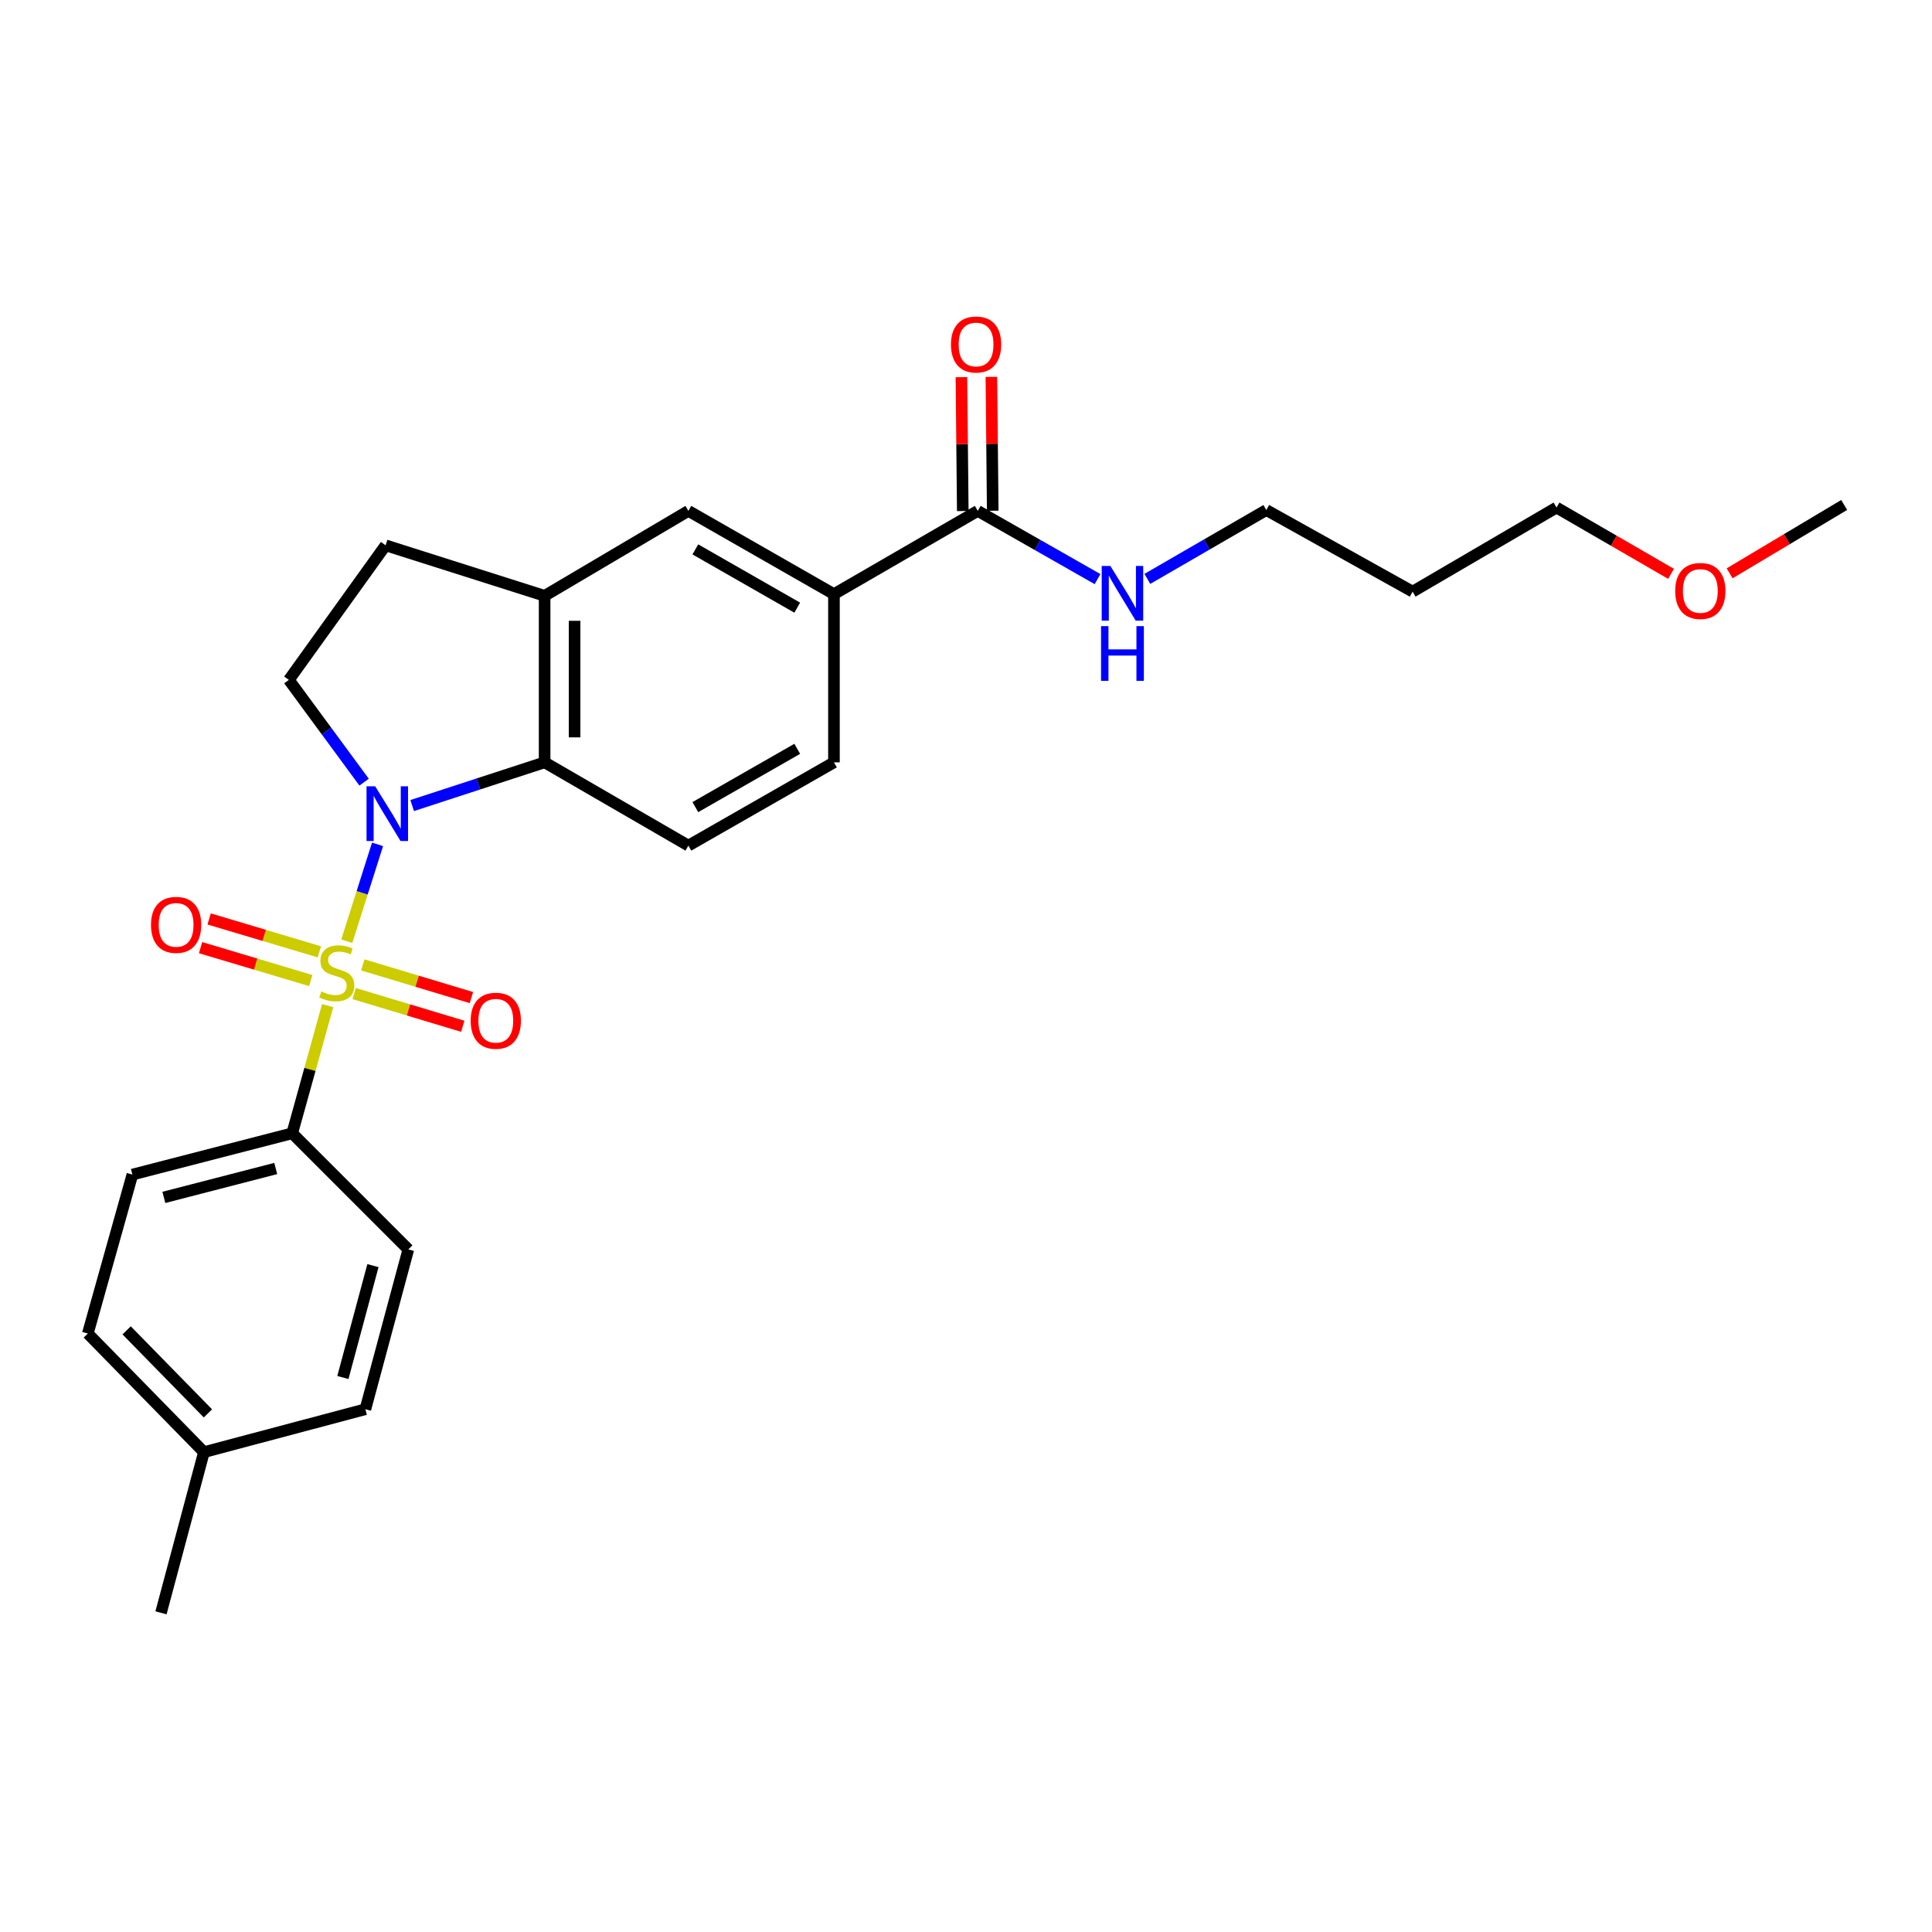 <?xml version='1.0' encoding='iso-8859-1'?>
<svg version='1.1' baseProfile='full'
              xmlns='http://www.w3.org/2000/svg'
                      xmlns:rdkit='http://www.rdkit.org/xml'
                      xmlns:xlink='http://www.w3.org/1999/xlink'
                  xml:space='preserve'
width='1000px' height='1000px' viewBox='0 0 1000 1000'>
<!-- END OF HEADER -->
<rect style='opacity:1.0;fill:#FFFFFF;stroke:none' width='1000' height='1000' x='0' y='0'> </rect>
<path class='bond-0' d='M 179.489,487.18 L 187.451,462.113' style='fill:none;fill-rule:evenodd;stroke:#CCCC00;stroke-width:6px;stroke-linecap:butt;stroke-linejoin:miter;stroke-opacity:1' />
<path class='bond-0' d='M 187.451,462.113 L 195.412,437.046' style='fill:none;fill-rule:evenodd;stroke:#0000FF;stroke-width:6px;stroke-linecap:butt;stroke-linejoin:miter;stroke-opacity:1' />
<path class='bond-3' d='M 169.592,520.496 L 160.424,553.544' style='fill:none;fill-rule:evenodd;stroke:#CCCC00;stroke-width:6px;stroke-linecap:butt;stroke-linejoin:miter;stroke-opacity:1' />
<path class='bond-3' d='M 160.424,553.544 L 151.255,586.592' style='fill:none;fill-rule:evenodd;stroke:#000000;stroke-width:6px;stroke-linecap:butt;stroke-linejoin:miter;stroke-opacity:1' />
<path class='bond-7' d='M 165.288,492.67 L 136.767,484.155' style='fill:none;fill-rule:evenodd;stroke:#CCCC00;stroke-width:6px;stroke-linecap:butt;stroke-linejoin:miter;stroke-opacity:1' />
<path class='bond-7' d='M 136.767,484.155 L 108.247,475.64' style='fill:none;fill-rule:evenodd;stroke:#FF0000;stroke-width:6px;stroke-linecap:butt;stroke-linejoin:miter;stroke-opacity:1' />
<path class='bond-7' d='M 160.851,507.53 L 132.331,499.015' style='fill:none;fill-rule:evenodd;stroke:#CCCC00;stroke-width:6px;stroke-linecap:butt;stroke-linejoin:miter;stroke-opacity:1' />
<path class='bond-7' d='M 132.331,499.015 L 103.81,490.5' style='fill:none;fill-rule:evenodd;stroke:#FF0000;stroke-width:6px;stroke-linecap:butt;stroke-linejoin:miter;stroke-opacity:1' />
<path class='bond-8' d='M 183.311,514.267 L 211.422,522.735' style='fill:none;fill-rule:evenodd;stroke:#CCCC00;stroke-width:6px;stroke-linecap:butt;stroke-linejoin:miter;stroke-opacity:1' />
<path class='bond-8' d='M 211.422,522.735 L 239.532,531.204' style='fill:none;fill-rule:evenodd;stroke:#FF0000;stroke-width:6px;stroke-linecap:butt;stroke-linejoin:miter;stroke-opacity:1' />
<path class='bond-8' d='M 187.785,499.418 L 215.895,507.886' style='fill:none;fill-rule:evenodd;stroke:#CCCC00;stroke-width:6px;stroke-linecap:butt;stroke-linejoin:miter;stroke-opacity:1' />
<path class='bond-8' d='M 215.895,507.886 L 244.006,516.355' style='fill:none;fill-rule:evenodd;stroke:#FF0000;stroke-width:6px;stroke-linecap:butt;stroke-linejoin:miter;stroke-opacity:1' />
<path class='bond-1' d='M 213.34,416.952 L 247.617,405.772' style='fill:none;fill-rule:evenodd;stroke:#0000FF;stroke-width:6px;stroke-linecap:butt;stroke-linejoin:miter;stroke-opacity:1' />
<path class='bond-1' d='M 247.617,405.772 L 281.894,394.592' style='fill:none;fill-rule:evenodd;stroke:#000000;stroke-width:6px;stroke-linecap:butt;stroke-linejoin:miter;stroke-opacity:1' />
<path class='bond-4' d='M 188.459,404.845 L 168.987,378.381' style='fill:none;fill-rule:evenodd;stroke:#0000FF;stroke-width:6px;stroke-linecap:butt;stroke-linejoin:miter;stroke-opacity:1' />
<path class='bond-4' d='M 168.987,378.381 L 149.515,351.918' style='fill:none;fill-rule:evenodd;stroke:#000000;stroke-width:6px;stroke-linecap:butt;stroke-linejoin:miter;stroke-opacity:1' />
<path class='bond-2' d='M 281.894,394.592 L 281.894,308.4' style='fill:none;fill-rule:evenodd;stroke:#000000;stroke-width:6px;stroke-linecap:butt;stroke-linejoin:miter;stroke-opacity:1' />
<path class='bond-2' d='M 297.403,381.663 L 297.403,321.329' style='fill:none;fill-rule:evenodd;stroke:#000000;stroke-width:6px;stroke-linecap:butt;stroke-linejoin:miter;stroke-opacity:1' />
<path class='bond-10' d='M 281.894,394.592 L 356.308,437.687' style='fill:none;fill-rule:evenodd;stroke:#000000;stroke-width:6px;stroke-linecap:butt;stroke-linejoin:miter;stroke-opacity:1' />
<path class='bond-9' d='M 281.894,308.4 L 356.308,264.435' style='fill:none;fill-rule:evenodd;stroke:#000000;stroke-width:6px;stroke-linecap:butt;stroke-linejoin:miter;stroke-opacity:1' />
<path class='bond-26' d='M 281.894,308.4 L 199.589,282.26' style='fill:none;fill-rule:evenodd;stroke:#000000;stroke-width:6px;stroke-linecap:butt;stroke-linejoin:miter;stroke-opacity:1' />
<path class='bond-14' d='M 151.255,586.592 L 68.527,607.959' style='fill:none;fill-rule:evenodd;stroke:#000000;stroke-width:6px;stroke-linecap:butt;stroke-linejoin:miter;stroke-opacity:1' />
<path class='bond-14' d='M 142.724,604.812 L 84.815,619.769' style='fill:none;fill-rule:evenodd;stroke:#000000;stroke-width:6px;stroke-linecap:butt;stroke-linejoin:miter;stroke-opacity:1' />
<path class='bond-15' d='M 151.255,586.592 L 211.349,646.695' style='fill:none;fill-rule:evenodd;stroke:#000000;stroke-width:6px;stroke-linecap:butt;stroke-linejoin:miter;stroke-opacity:1' />
<path class='bond-11' d='M 149.515,351.918 L 199.589,282.26' style='fill:none;fill-rule:evenodd;stroke:#000000;stroke-width:6px;stroke-linecap:butt;stroke-linejoin:miter;stroke-opacity:1' />
<path class='bond-5' d='M 506.083,264.435 L 431.652,307.53' style='fill:none;fill-rule:evenodd;stroke:#000000;stroke-width:6px;stroke-linecap:butt;stroke-linejoin:miter;stroke-opacity:1' />
<path class='bond-13' d='M 513.836,264.356 L 513.487,229.71' style='fill:none;fill-rule:evenodd;stroke:#000000;stroke-width:6px;stroke-linecap:butt;stroke-linejoin:miter;stroke-opacity:1' />
<path class='bond-13' d='M 513.487,229.71 L 513.137,195.063' style='fill:none;fill-rule:evenodd;stroke:#FF0000;stroke-width:6px;stroke-linecap:butt;stroke-linejoin:miter;stroke-opacity:1' />
<path class='bond-13' d='M 498.329,264.513 L 497.979,229.866' style='fill:none;fill-rule:evenodd;stroke:#000000;stroke-width:6px;stroke-linecap:butt;stroke-linejoin:miter;stroke-opacity:1' />
<path class='bond-13' d='M 497.979,229.866 L 497.63,195.22' style='fill:none;fill-rule:evenodd;stroke:#FF0000;stroke-width:6px;stroke-linecap:butt;stroke-linejoin:miter;stroke-opacity:1' />
<path class='bond-16' d='M 506.083,264.435 L 537.083,282.091' style='fill:none;fill-rule:evenodd;stroke:#000000;stroke-width:6px;stroke-linecap:butt;stroke-linejoin:miter;stroke-opacity:1' />
<path class='bond-16' d='M 537.083,282.091 L 568.084,299.747' style='fill:none;fill-rule:evenodd;stroke:#0000FF;stroke-width:6px;stroke-linecap:butt;stroke-linejoin:miter;stroke-opacity:1' />
<path class='bond-6' d='M 431.652,307.53 L 431.652,394.592' style='fill:none;fill-rule:evenodd;stroke:#000000;stroke-width:6px;stroke-linecap:butt;stroke-linejoin:miter;stroke-opacity:1' />
<path class='bond-28' d='M 431.652,307.53 L 356.308,264.435' style='fill:none;fill-rule:evenodd;stroke:#000000;stroke-width:6px;stroke-linecap:butt;stroke-linejoin:miter;stroke-opacity:1' />
<path class='bond-28' d='M 412.65,314.528 L 359.91,284.361' style='fill:none;fill-rule:evenodd;stroke:#000000;stroke-width:6px;stroke-linecap:butt;stroke-linejoin:miter;stroke-opacity:1' />
<path class='bond-12' d='M 356.308,437.687 L 431.652,394.592' style='fill:none;fill-rule:evenodd;stroke:#000000;stroke-width:6px;stroke-linecap:butt;stroke-linejoin:miter;stroke-opacity:1' />
<path class='bond-12' d='M 359.91,417.761 L 412.65,387.594' style='fill:none;fill-rule:evenodd;stroke:#000000;stroke-width:6px;stroke-linecap:butt;stroke-linejoin:miter;stroke-opacity:1' />
<path class='bond-17' d='M 68.527,607.959 L 45.455,690.23' style='fill:none;fill-rule:evenodd;stroke:#000000;stroke-width:6px;stroke-linecap:butt;stroke-linejoin:miter;stroke-opacity:1' />
<path class='bond-18' d='M 211.349,646.695 L 189.121,729.422' style='fill:none;fill-rule:evenodd;stroke:#000000;stroke-width:6px;stroke-linecap:butt;stroke-linejoin:miter;stroke-opacity:1' />
<path class='bond-18' d='M 193.038,655.08 L 177.478,712.989' style='fill:none;fill-rule:evenodd;stroke:#000000;stroke-width:6px;stroke-linecap:butt;stroke-linejoin:miter;stroke-opacity:1' />
<path class='bond-22' d='M 593.87,299.63 L 624.657,281.813' style='fill:none;fill-rule:evenodd;stroke:#0000FF;stroke-width:6px;stroke-linecap:butt;stroke-linejoin:miter;stroke-opacity:1' />
<path class='bond-22' d='M 624.657,281.813 L 655.444,263.995' style='fill:none;fill-rule:evenodd;stroke:#000000;stroke-width:6px;stroke-linecap:butt;stroke-linejoin:miter;stroke-opacity:1' />
<path class='bond-27' d='M 45.455,690.23 L 105.557,751.625' style='fill:none;fill-rule:evenodd;stroke:#000000;stroke-width:6px;stroke-linecap:butt;stroke-linejoin:miter;stroke-opacity:1' />
<path class='bond-27' d='M 65.552,688.59 L 107.624,731.567' style='fill:none;fill-rule:evenodd;stroke:#000000;stroke-width:6px;stroke-linecap:butt;stroke-linejoin:miter;stroke-opacity:1' />
<path class='bond-19' d='M 189.121,729.422 L 105.557,751.625' style='fill:none;fill-rule:evenodd;stroke:#000000;stroke-width:6px;stroke-linecap:butt;stroke-linejoin:miter;stroke-opacity:1' />
<path class='bond-24' d='M 105.557,751.625 L 83.329,834.792' style='fill:none;fill-rule:evenodd;stroke:#000000;stroke-width:6px;stroke-linecap:butt;stroke-linejoin:miter;stroke-opacity:1' />
<path class='bond-20' d='M 731.176,306.229 L 655.444,263.995' style='fill:none;fill-rule:evenodd;stroke:#000000;stroke-width:6px;stroke-linecap:butt;stroke-linejoin:miter;stroke-opacity:1' />
<path class='bond-23' d='M 731.176,306.229 L 805.649,262.703' style='fill:none;fill-rule:evenodd;stroke:#000000;stroke-width:6px;stroke-linecap:butt;stroke-linejoin:miter;stroke-opacity:1' />
<path class='bond-21' d='M 864.93,297.026 L 835.29,279.865' style='fill:none;fill-rule:evenodd;stroke:#FF0000;stroke-width:6px;stroke-linecap:butt;stroke-linejoin:miter;stroke-opacity:1' />
<path class='bond-21' d='M 835.29,279.865 L 805.649,262.703' style='fill:none;fill-rule:evenodd;stroke:#000000;stroke-width:6px;stroke-linecap:butt;stroke-linejoin:miter;stroke-opacity:1' />
<path class='bond-25' d='M 895.248,296.748 L 924.897,279.058' style='fill:none;fill-rule:evenodd;stroke:#FF0000;stroke-width:6px;stroke-linecap:butt;stroke-linejoin:miter;stroke-opacity:1' />
<path class='bond-25' d='M 924.897,279.058 L 954.545,261.367' style='fill:none;fill-rule:evenodd;stroke:#000000;stroke-width:6px;stroke-linecap:butt;stroke-linejoin:miter;stroke-opacity:1' />
<path  class='atom-0' d='M 166.319 513.179
Q 166.639 513.299, 167.959 513.859
Q 169.279 514.419, 170.719 514.779
Q 172.199 515.099, 173.639 515.099
Q 176.319 515.099, 177.879 513.819
Q 179.439 512.499, 179.439 510.219
Q 179.439 508.659, 178.639 507.699
Q 177.879 506.739, 176.679 506.219
Q 175.479 505.699, 173.479 505.099
Q 170.959 504.339, 169.439 503.619
Q 167.959 502.899, 166.879 501.379
Q 165.839 499.859, 165.839 497.299
Q 165.839 493.739, 168.239 491.539
Q 170.679 489.339, 175.479 489.339
Q 178.759 489.339, 182.479 490.899
L 181.559 493.979
Q 178.159 492.579, 175.599 492.579
Q 172.839 492.579, 171.319 493.739
Q 169.799 494.859, 169.839 496.819
Q 169.839 498.339, 170.599 499.259
Q 171.399 500.179, 172.519 500.699
Q 173.679 501.219, 175.599 501.819
Q 178.159 502.619, 179.679 503.419
Q 181.199 504.219, 182.279 505.859
Q 183.399 507.459, 183.399 510.219
Q 183.399 514.139, 180.759 516.259
Q 178.159 518.339, 173.799 518.339
Q 171.279 518.339, 169.359 517.779
Q 167.479 517.259, 165.239 516.339
L 166.319 513.179
' fill='#CCCC00'/>
<path  class='atom-1' d='M 194.199 406.994
L 203.479 421.994
Q 204.399 423.474, 205.879 426.154
Q 207.359 428.834, 207.439 428.994
L 207.439 406.994
L 211.199 406.994
L 211.199 435.314
L 207.319 435.314
L 197.359 418.914
Q 196.199 416.994, 194.959 414.794
Q 193.759 412.594, 193.399 411.914
L 193.399 435.314
L 189.719 435.314
L 189.719 406.994
L 194.199 406.994
' fill='#0000FF'/>
<path  class='atom-8' d='M 78.152 478.709
Q 78.152 471.909, 81.512 468.109
Q 84.872 464.309, 91.152 464.309
Q 97.432 464.309, 100.792 468.109
Q 104.152 471.909, 104.152 478.709
Q 104.152 485.589, 100.752 489.509
Q 97.352 493.389, 91.152 493.389
Q 84.912 493.389, 81.512 489.509
Q 78.152 485.629, 78.152 478.709
M 91.152 490.189
Q 95.472 490.189, 97.792 487.309
Q 100.152 484.389, 100.152 478.709
Q 100.152 473.149, 97.792 470.349
Q 95.472 467.509, 91.152 467.509
Q 86.832 467.509, 84.472 470.309
Q 82.152 473.109, 82.152 478.709
Q 82.152 484.429, 84.472 487.309
Q 86.832 490.189, 91.152 490.189
' fill='#FF0000'/>
<path  class='atom-9' d='M 243.625 528.335
Q 243.625 521.535, 246.985 517.735
Q 250.345 513.935, 256.625 513.935
Q 262.905 513.935, 266.265 517.735
Q 269.625 521.535, 269.625 528.335
Q 269.625 535.215, 266.225 539.135
Q 262.825 543.015, 256.625 543.015
Q 250.385 543.015, 246.985 539.135
Q 243.625 535.255, 243.625 528.335
M 256.625 539.815
Q 260.945 539.815, 263.265 536.935
Q 265.625 534.015, 265.625 528.335
Q 265.625 522.775, 263.265 519.975
Q 260.945 517.135, 256.625 517.135
Q 252.305 517.135, 249.945 519.935
Q 247.625 522.735, 247.625 528.335
Q 247.625 534.055, 249.945 536.935
Q 252.305 539.815, 256.625 539.815
' fill='#FF0000'/>
<path  class='atom-14' d='M 492.212 178.306
Q 492.212 171.506, 495.572 167.706
Q 498.932 163.906, 505.212 163.906
Q 511.492 163.906, 514.852 167.706
Q 518.212 171.506, 518.212 178.306
Q 518.212 185.186, 514.812 189.106
Q 511.412 192.986, 505.212 192.986
Q 498.972 192.986, 495.572 189.106
Q 492.212 185.226, 492.212 178.306
M 505.212 189.786
Q 509.532 189.786, 511.852 186.906
Q 514.212 183.986, 514.212 178.306
Q 514.212 172.746, 511.852 169.946
Q 509.532 167.106, 505.212 167.106
Q 500.892 167.106, 498.532 169.906
Q 496.212 172.706, 496.212 178.306
Q 496.212 184.026, 498.532 186.906
Q 500.892 189.786, 505.212 189.786
' fill='#FF0000'/>
<path  class='atom-17' d='M 574.719 292.931
L 583.999 307.931
Q 584.919 309.411, 586.399 312.091
Q 587.879 314.771, 587.959 314.931
L 587.959 292.931
L 591.719 292.931
L 591.719 321.251
L 587.839 321.251
L 577.879 304.851
Q 576.719 302.931, 575.479 300.731
Q 574.279 298.531, 573.919 297.851
L 573.919 321.251
L 570.239 321.251
L 570.239 292.931
L 574.719 292.931
' fill='#0000FF'/>
<path  class='atom-17' d='M 569.899 324.083
L 573.739 324.083
L 573.739 336.123
L 588.219 336.123
L 588.219 324.083
L 592.059 324.083
L 592.059 352.403
L 588.219 352.403
L 588.219 339.323
L 573.739 339.323
L 573.739 352.403
L 569.899 352.403
L 569.899 324.083
' fill='#0000FF'/>
<path  class='atom-22' d='M 867.08 305.878
Q 867.08 299.078, 870.44 295.278
Q 873.8 291.478, 880.08 291.478
Q 886.36 291.478, 889.72 295.278
Q 893.08 299.078, 893.08 305.878
Q 893.08 312.758, 889.68 316.678
Q 886.28 320.558, 880.08 320.558
Q 873.84 320.558, 870.44 316.678
Q 867.08 312.798, 867.08 305.878
M 880.08 317.358
Q 884.4 317.358, 886.72 314.478
Q 889.08 311.558, 889.08 305.878
Q 889.08 300.318, 886.72 297.518
Q 884.4 294.678, 880.08 294.678
Q 875.76 294.678, 873.4 297.478
Q 871.08 300.278, 871.08 305.878
Q 871.08 311.598, 873.4 314.478
Q 875.76 317.358, 880.08 317.358
' fill='#FF0000'/>
</svg>
